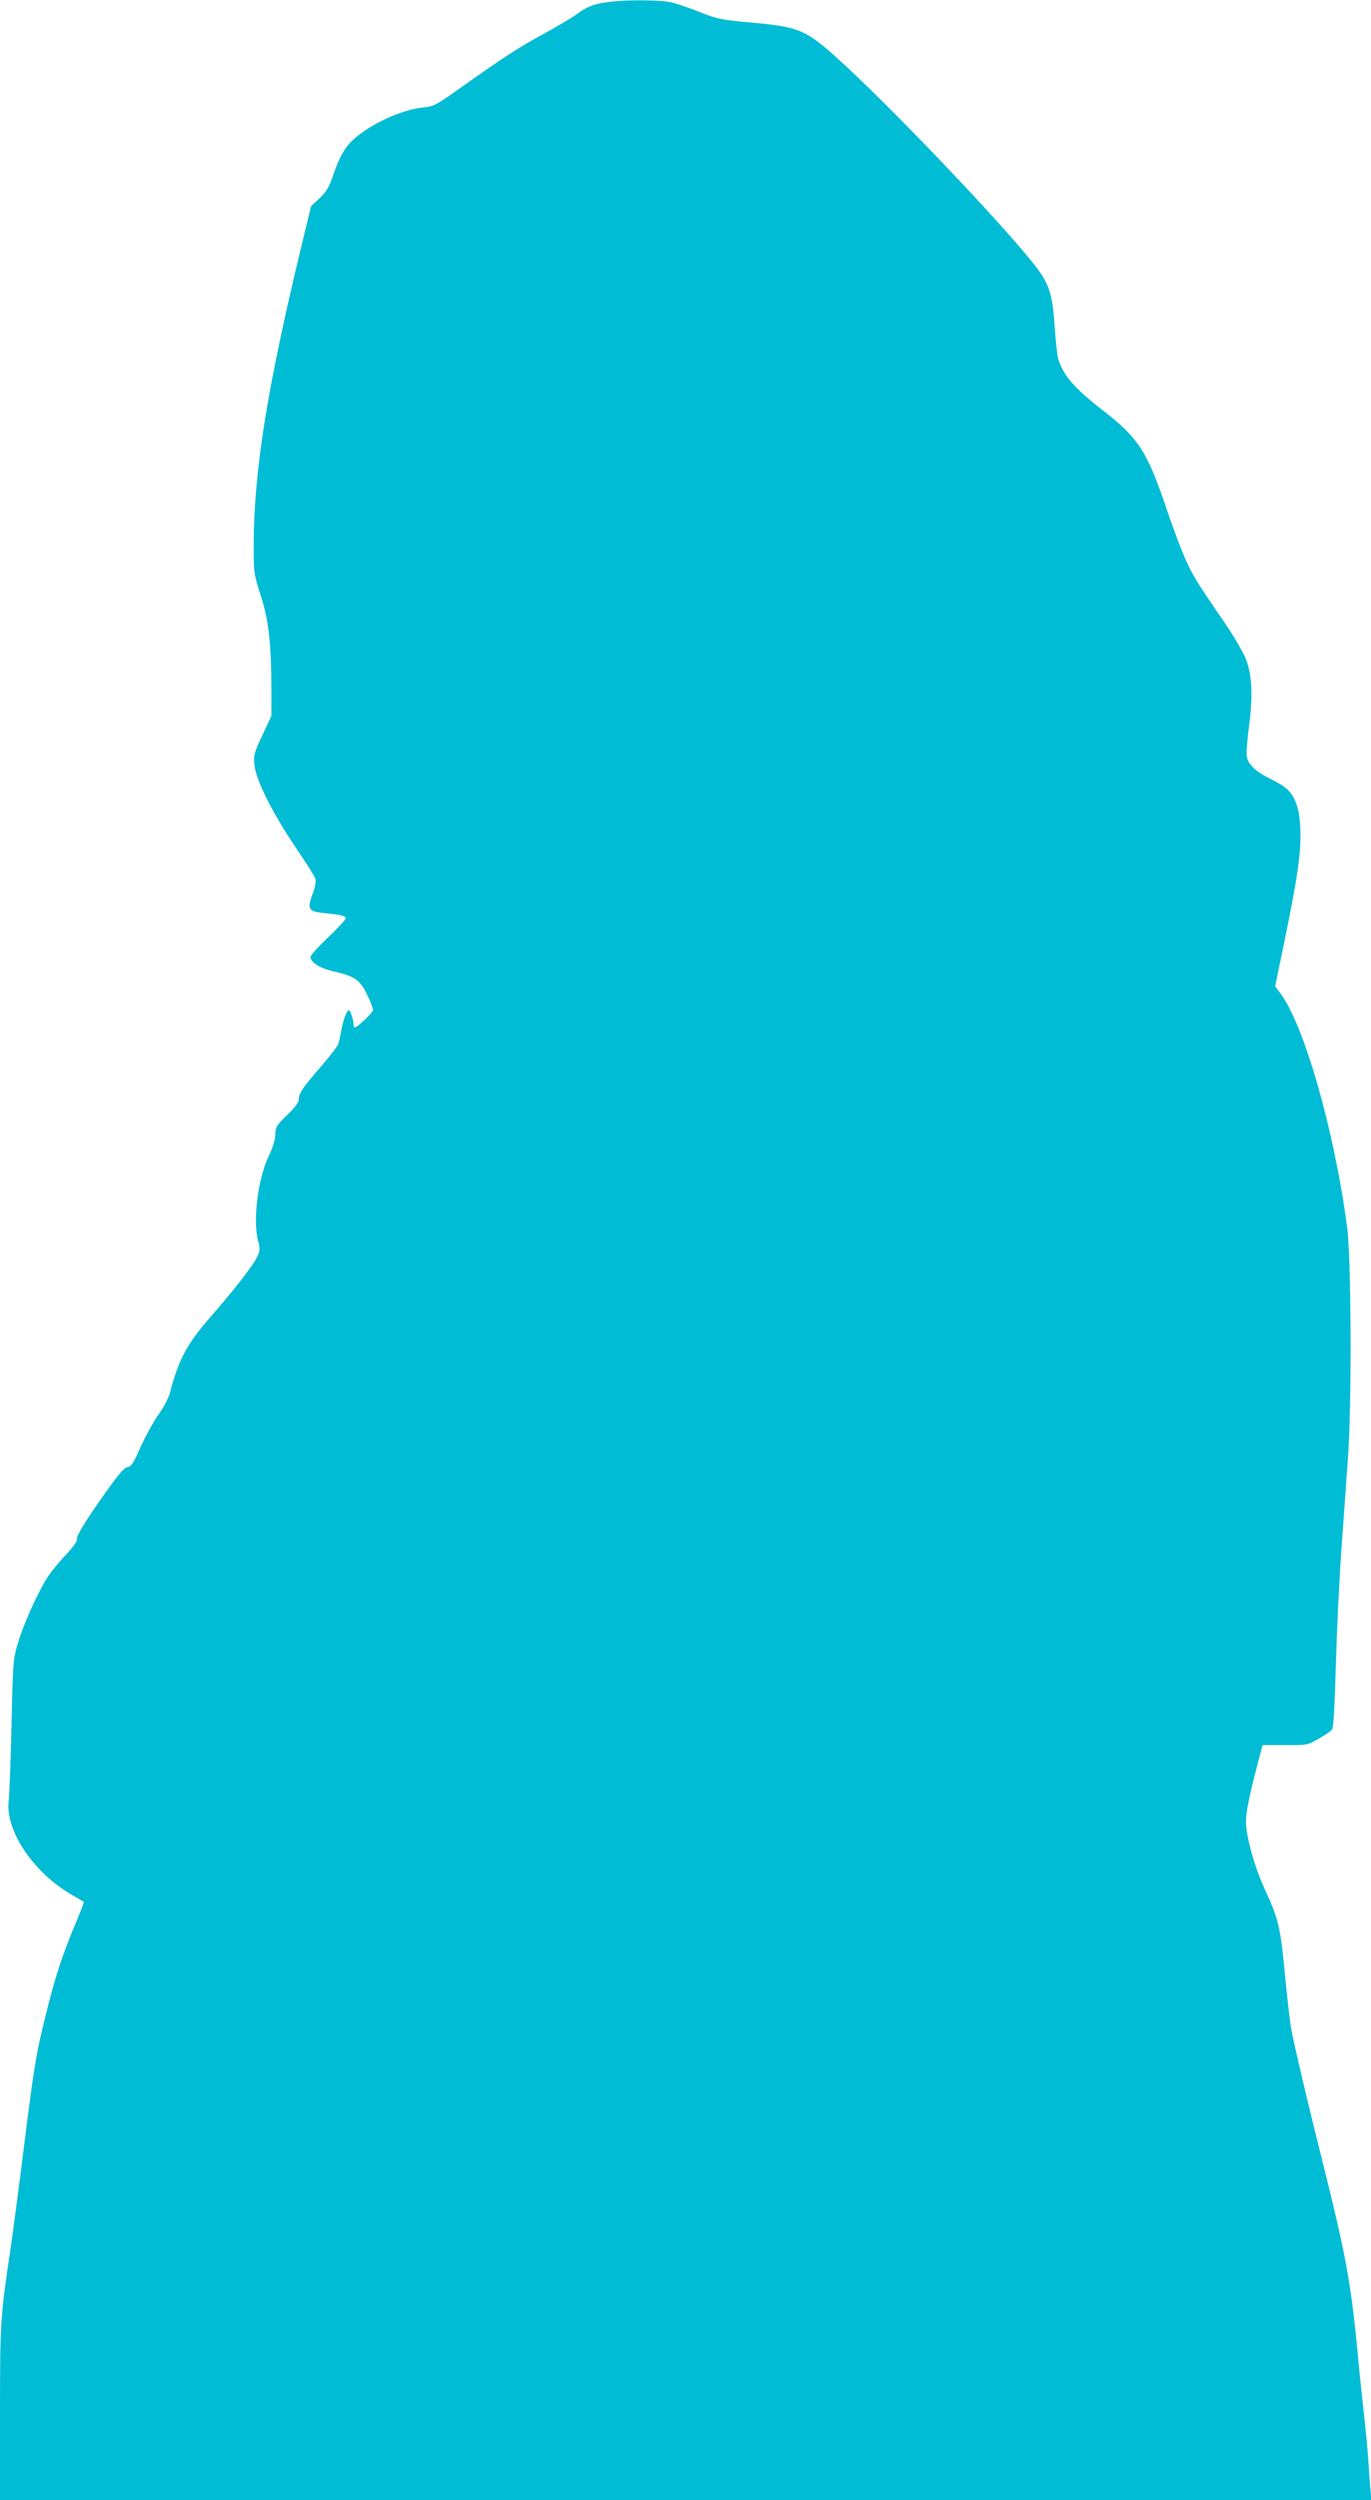 <?xml version="1.0" standalone="no"?>
<!DOCTYPE svg PUBLIC "-//W3C//DTD SVG 20010904//EN"
 "http://www.w3.org/TR/2001/REC-SVG-20010904/DTD/svg10.dtd">
<svg version="1.0" xmlns="http://www.w3.org/2000/svg"
 width="702pt" height="1280pt" viewBox="0 0 702 1280"
 preserveAspectRatio="xMidYMid meet">
<g transform="translate(0,1280) scale(0.1,-0.1)"
fill="#00bcd4" stroke="none">
<path d="M3110 12789 c-72 -10 -104 -23 -159 -63 -25 -18 -98 -61 -161 -96
-130 -70 -211 -123 -420 -271 -140 -100 -147 -104 -211 -110 -77 -9 -193 -54
-276 -108 -102 -67 -133 -109 -180 -246 -18 -53 -34 -79 -67 -110 l-43 -40
-46 -190 c-179 -741 -247 -1163 -248 -1549 0 -137 1 -146 36 -255 41 -125 54
-245 55 -485 l0 -130 -46 -99 c-43 -91 -46 -103 -41 -155 8 -77 94 -248 212
-422 51 -75 96 -146 100 -159 4 -14 -1 -44 -16 -82 -27 -75 -20 -86 66 -94 85
-9 105 -14 105 -27 0 -6 -41 -50 -90 -97 -50 -47 -90 -92 -90 -99 0 -30 48
-59 121 -76 104 -23 134 -44 169 -119 17 -34 30 -69 30 -77 0 -14 -80 -90 -94
-90 -3 0 -6 9 -6 19 0 11 -5 32 -11 48 -10 26 -12 27 -23 10 -7 -9 -19 -45
-26 -80 -6 -34 -14 -70 -17 -80 -3 -11 -44 -65 -92 -120 -95 -110 -111 -134
-111 -167 0 -13 -23 -44 -60 -79 -54 -52 -60 -62 -60 -98 0 -26 -13 -68 -35
-114 -55 -116 -81 -330 -53 -434 11 -40 10 -49 -9 -87 -22 -43 -120 -169 -247
-314 -110 -127 -154 -211 -196 -376 -7 -25 -33 -75 -59 -111 -25 -35 -66 -110
-91 -165 -35 -80 -49 -102 -65 -102 -13 -1 -39 -27 -76 -78 -116 -158 -190
-275 -185 -289 4 -10 -16 -39 -53 -79 -33 -34 -74 -84 -91 -109 -48 -69 -125
-238 -156 -340 -27 -88 -28 -99 -35 -425 -4 -184 -11 -357 -14 -383 -22 -156
126 -377 330 -492 28 -16 52 -30 54 -31 2 -2 -17 -52 -42 -111 -66 -158 -100
-259 -145 -438 -56 -222 -66 -280 -118 -695 -25 -201 -58 -453 -74 -560 -47
-313 -50 -352 -50 -817 l0 -443 3511 0 3511 0 -6 68 c-3 37 -8 105 -11 152 -3
47 -12 141 -20 210 -8 69 -24 222 -35 340 -33 345 -61 496 -180 970 -74 295
-145 597 -159 675 -6 33 -20 155 -31 270 -23 247 -34 291 -100 434 -56 120
-100 278 -100 355 0 51 17 134 61 302 l24 90 115 0 c112 -1 116 0 171 32 31
17 62 39 69 46 8 10 14 114 20 333 5 175 18 444 29 598 11 154 26 361 33 460
20 277 17 1015 -4 1180 -65 496 -221 1040 -343 1201 l-26 34 50 242 c68 331
84 452 79 568 -4 71 -11 107 -28 143 -24 51 -46 70 -130 112 -71 35 -108 71
-116 110 -3 17 2 87 11 155 21 153 16 263 -15 345 -13 32 -57 109 -98 170
-147 215 -164 241 -202 320 -22 44 -69 168 -105 275 -101 299 -145 367 -328
509 -147 114 -202 178 -229 265 -5 17 -13 92 -18 167 -10 156 -27 212 -91 297
-155 205 -767 847 -1034 1085 -153 136 -189 150 -435 172 -145 13 -168 18
-257 53 -54 22 -122 45 -151 51 -60 12 -238 13 -322 0z"/>
</g>
</svg>
